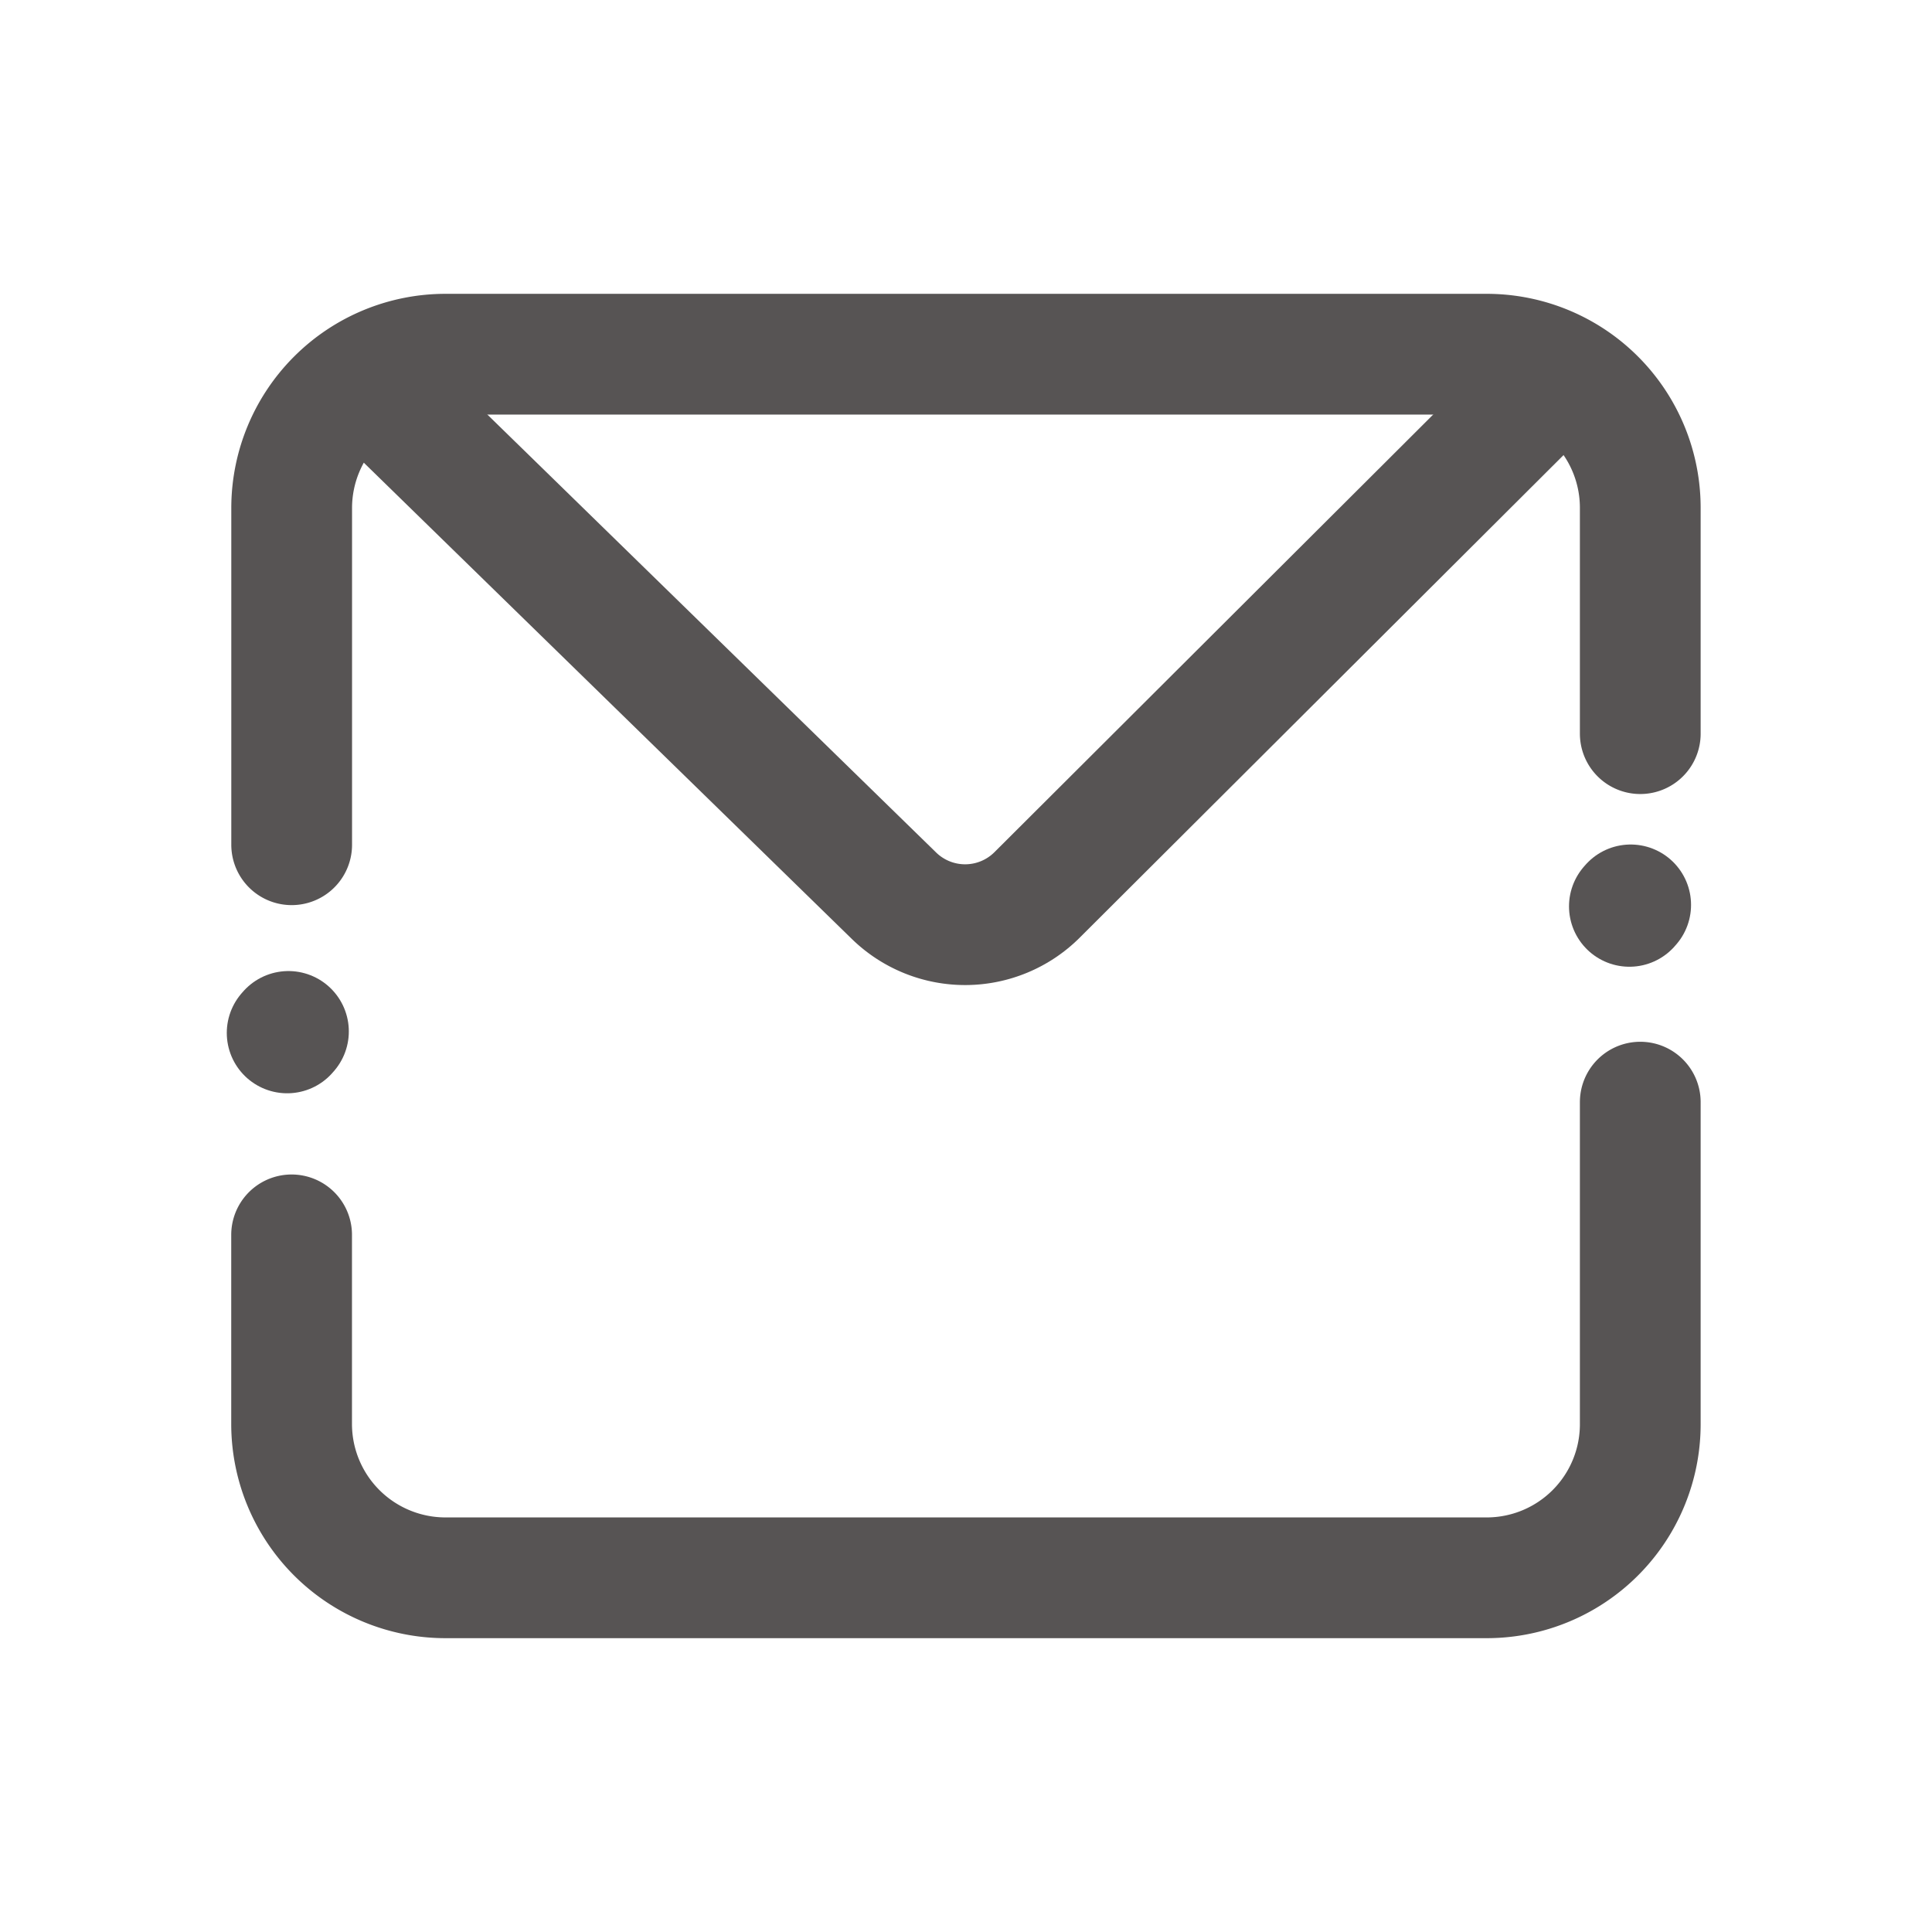 <svg xmlns="http://www.w3.org/2000/svg" width="30" height="30" viewBox="0 0 30 30">
    <defs>
        <style>
            .cls-1{fill:#575454;stroke:#707070}.cls-2{clip-path:url(#clip-path)}.cls-3,.cls-4{fill:none}.cls-4{stroke:#575454;stroke-linecap:round;stroke-linejoin:round;stroke-width:1.875px}
        </style>
        <clipPath id="clip-path">
            <path id="Rectangle_147" d="M0 0h30v30H0z" class="cls-1" data-name="Rectangle 147" transform="translate(83 7277)"/>
        </clipPath>
    </defs>
    <g id="Mask_Group_44" class="cls-2" data-name="Mask Group 44" transform="translate(-83 -7277)">
        <g id="mail_2_" data-name="mail (2)" transform="translate(83 7277)">
            <path id="Rectangle_154" d="M0 0h30v30H0z" class="cls-3" data-name="Rectangle 154"/>
            <path id="Rectangle_155" d="M0 0h30v30H0z" class="cls-3" data-name="Rectangle 155" transform="rotate(90 15 15)"/>
            <path id="Rectangle_156" d="M0 0h30v30H0z" class="cls-3" data-name="Rectangle 156" transform="rotate(-90 15 15)"/>
            <path id="Line_75" d="M0 .023L.02 0" class="cls-4" data-name="Line 75" transform="translate(4.459 16.016)"/>
            <path id="Line_76" d="M0 .023L.02 0" class="cls-4" data-name="Line 76" transform="translate(25.301 14.051)"/>
            <path id="Path_708" d="M4.529 13.117V7.884A2.39 2.39 0 0 1 6.92 5.5h16.159a2.385 2.385 0 0 1 2.391 2.384v3.508" class="cls-4" data-name="Path 708"/>
            <path id="Path_709" d="M25.47 17.114v5a2.385 2.385 0 0 1-2.391 2.386H6.92a2.39 2.39 0 0 1-2.392-2.383v-2.942" class="cls-4" data-name="Path 709"/>
            <path id="Path_710" d="M5.757 5.98l8.126 7.93a1.582 1.582 0 0 0 2.217-.01l7.72-7.7" class="cls-4" data-name="Path 710"/>
        </g>
    </g>
</svg>
